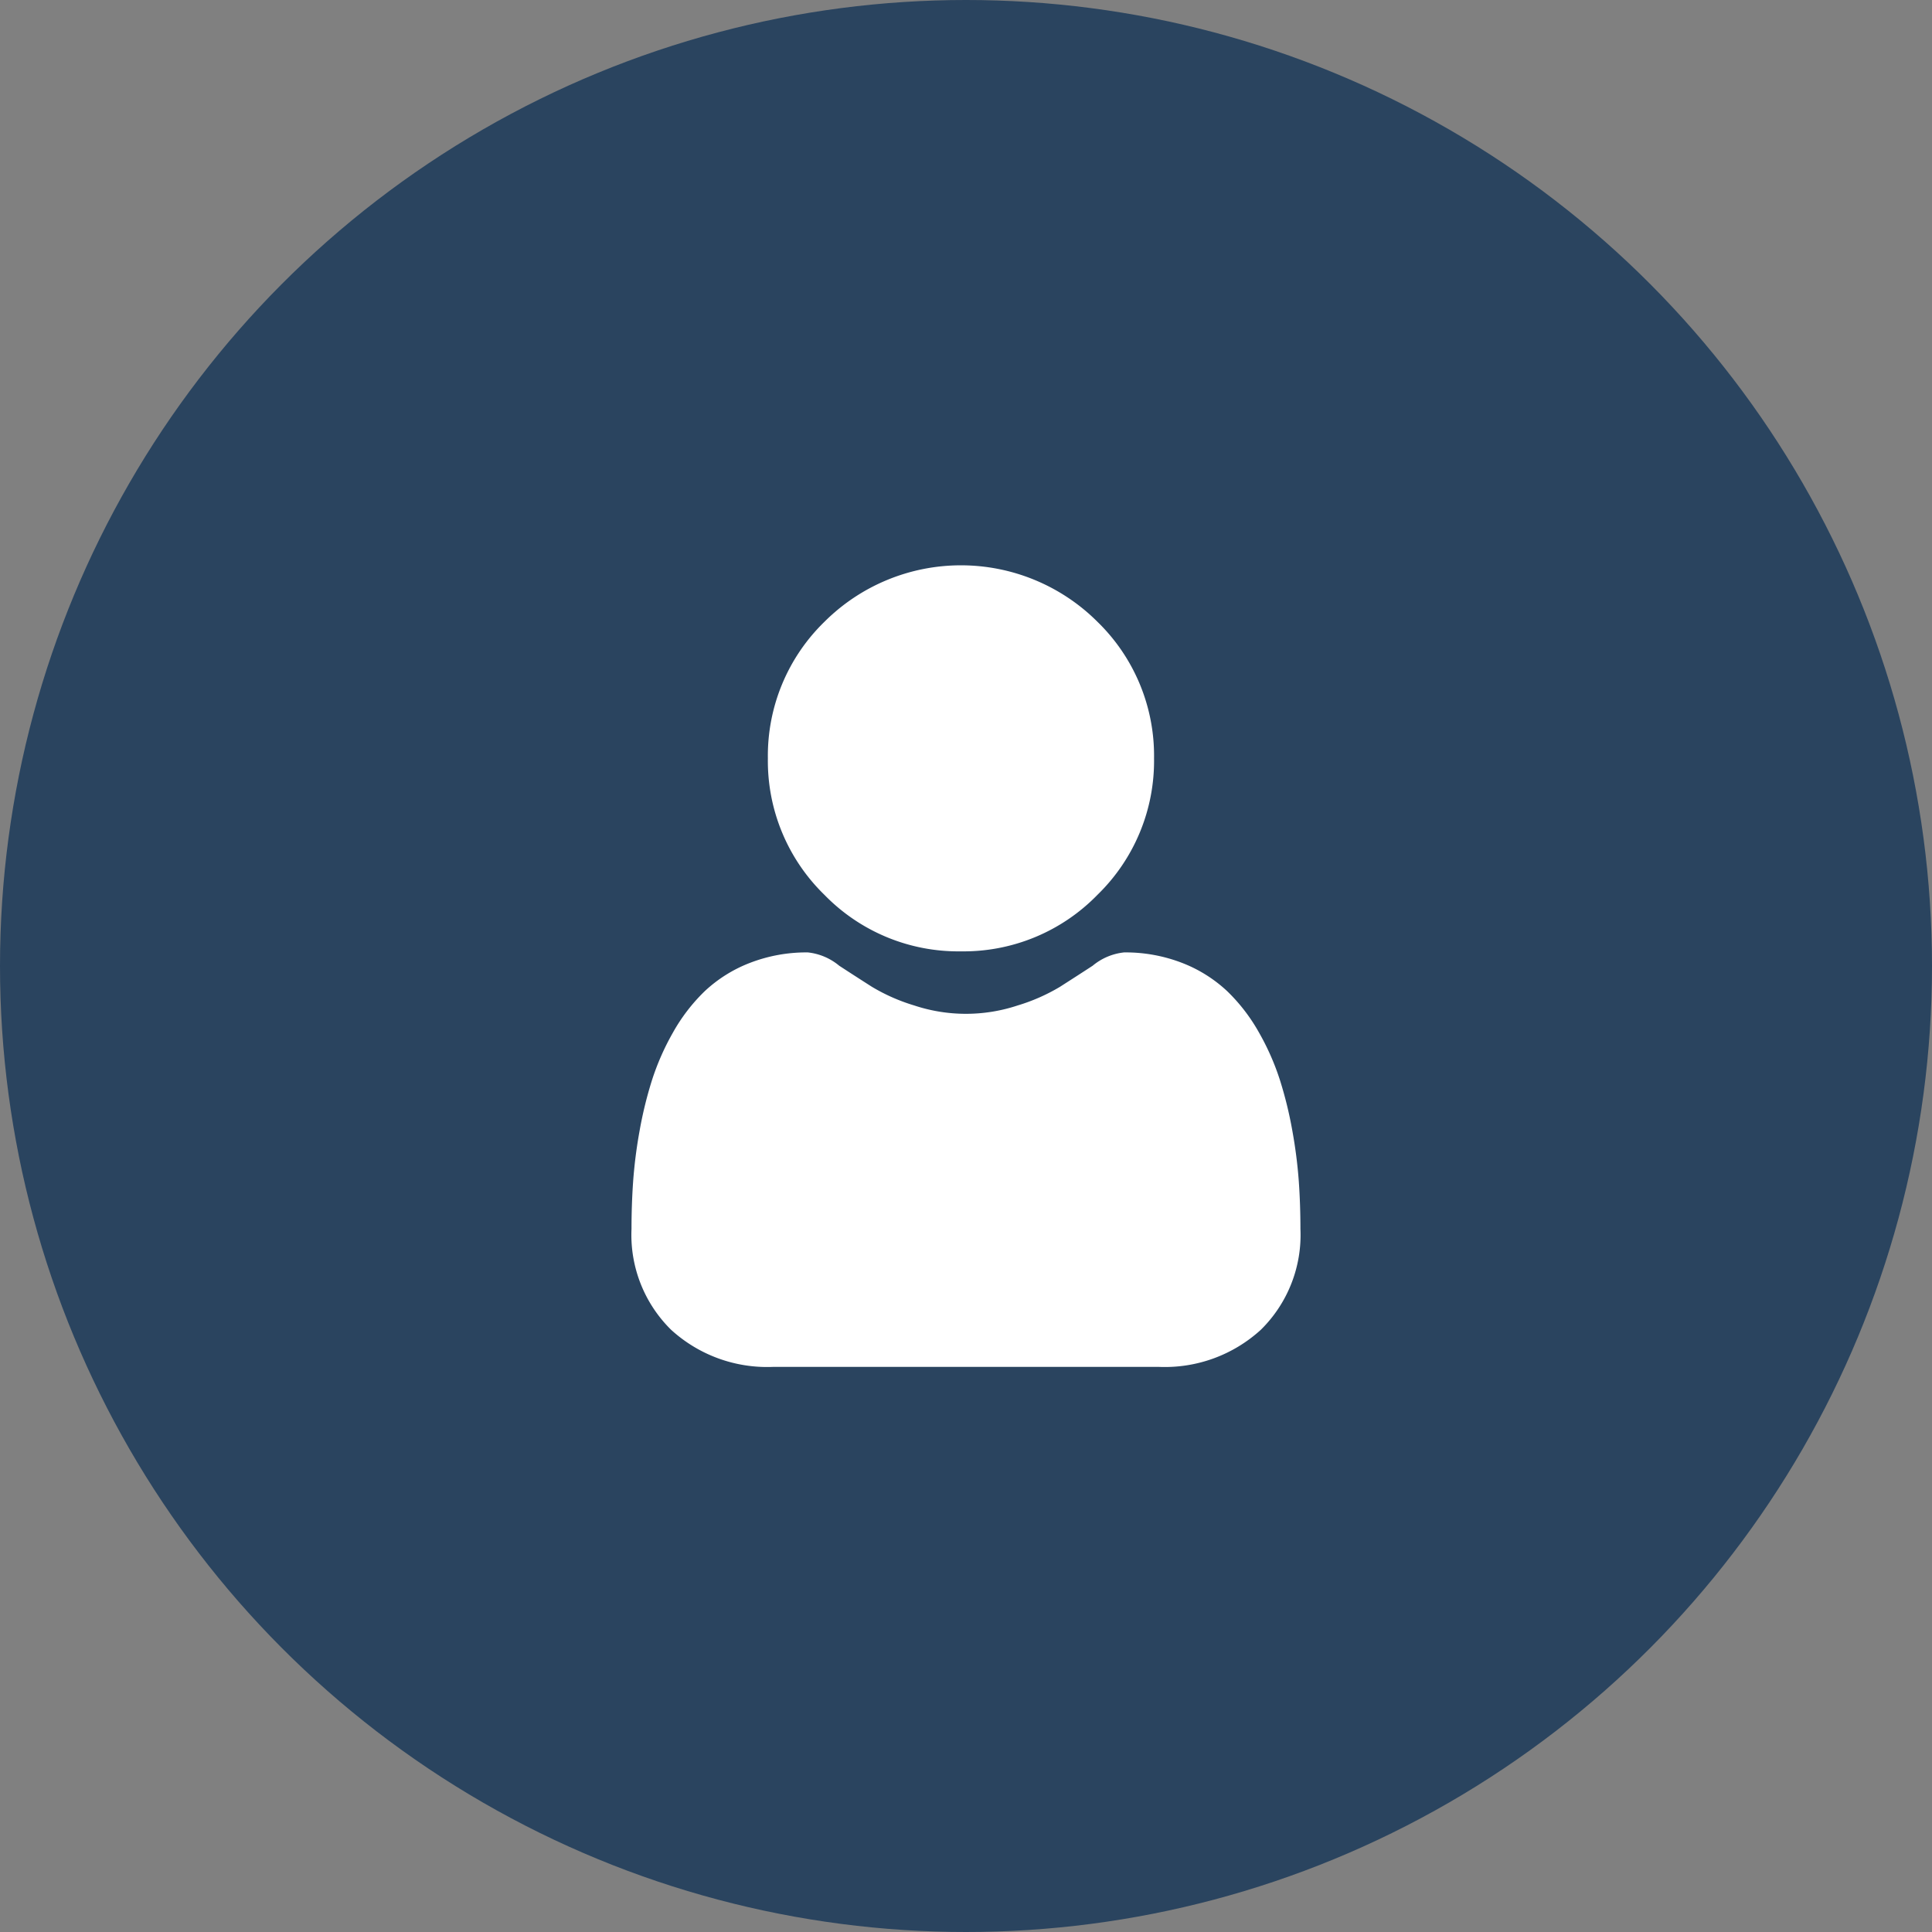 <?xml version="1.0" encoding="UTF-8"?>
<svg xmlns="http://www.w3.org/2000/svg" id="User" width="60" height="60" viewBox="0 0 60 60">
  <rect x="0" y="0" width="60" height="60" fill="#808080" stroke="none"/>
  <circle id="Ellipse_51" data-name="Ellipse 51" cx="30" cy="30" r="30" fill="#2a445f"></circle>
  <g id="User-2" data-name="User" transform="translate(19.614 17.551)">
    <path id="Path_4" data-name="Path 4" d="M93.029,11.994a5.8,5.8,0,0,0,4.24-1.757A5.8,5.8,0,0,0,99.025,6a5.8,5.8,0,0,0-1.757-4.24,6,6,0,0,0-8.48,0A5.8,5.8,0,0,0,87.032,6a5.8,5.8,0,0,0,1.757,4.24A5.8,5.8,0,0,0,93.029,11.994Zm0,0" transform="translate(-82.799 0)" fill="#fff"></path>
    <path id="Path_5" data-name="Path 5" d="M20.722,254.435a14.811,14.811,0,0,0-.2-1.573,12.4,12.4,0,0,0-.387-1.582,7.814,7.814,0,0,0-.65-1.475,5.568,5.568,0,0,0-.981-1.278,4.322,4.322,0,0,0-1.409-.885,4.867,4.867,0,0,0-1.8-.325,1.826,1.826,0,0,0-.975.413c-.292.191-.634.411-1.015.655a5.815,5.815,0,0,1-1.314.579,5.1,5.1,0,0,1-3.214,0,5.8,5.8,0,0,1-1.313-.579c-.378-.241-.72-.462-1.016-.655a1.822,1.822,0,0,0-.974-.413,4.861,4.861,0,0,0-1.8.326,4.321,4.321,0,0,0-1.409.885,5.569,5.569,0,0,0-.98,1.278,7.828,7.828,0,0,0-.65,1.475,12.422,12.422,0,0,0-.387,1.582,14.758,14.758,0,0,0-.2,1.574c-.033.476-.05.971-.05,1.47a4.134,4.134,0,0,0,1.228,3.128,4.42,4.42,0,0,0,3.164,1.154H16.38a4.419,4.419,0,0,0,3.164-1.154,4.132,4.132,0,0,0,1.228-3.128c0-.5-.017-1-.05-1.471Zm0,0" transform="translate(0 -235.29)" fill="#fff"></path>
  </g>
</svg>
